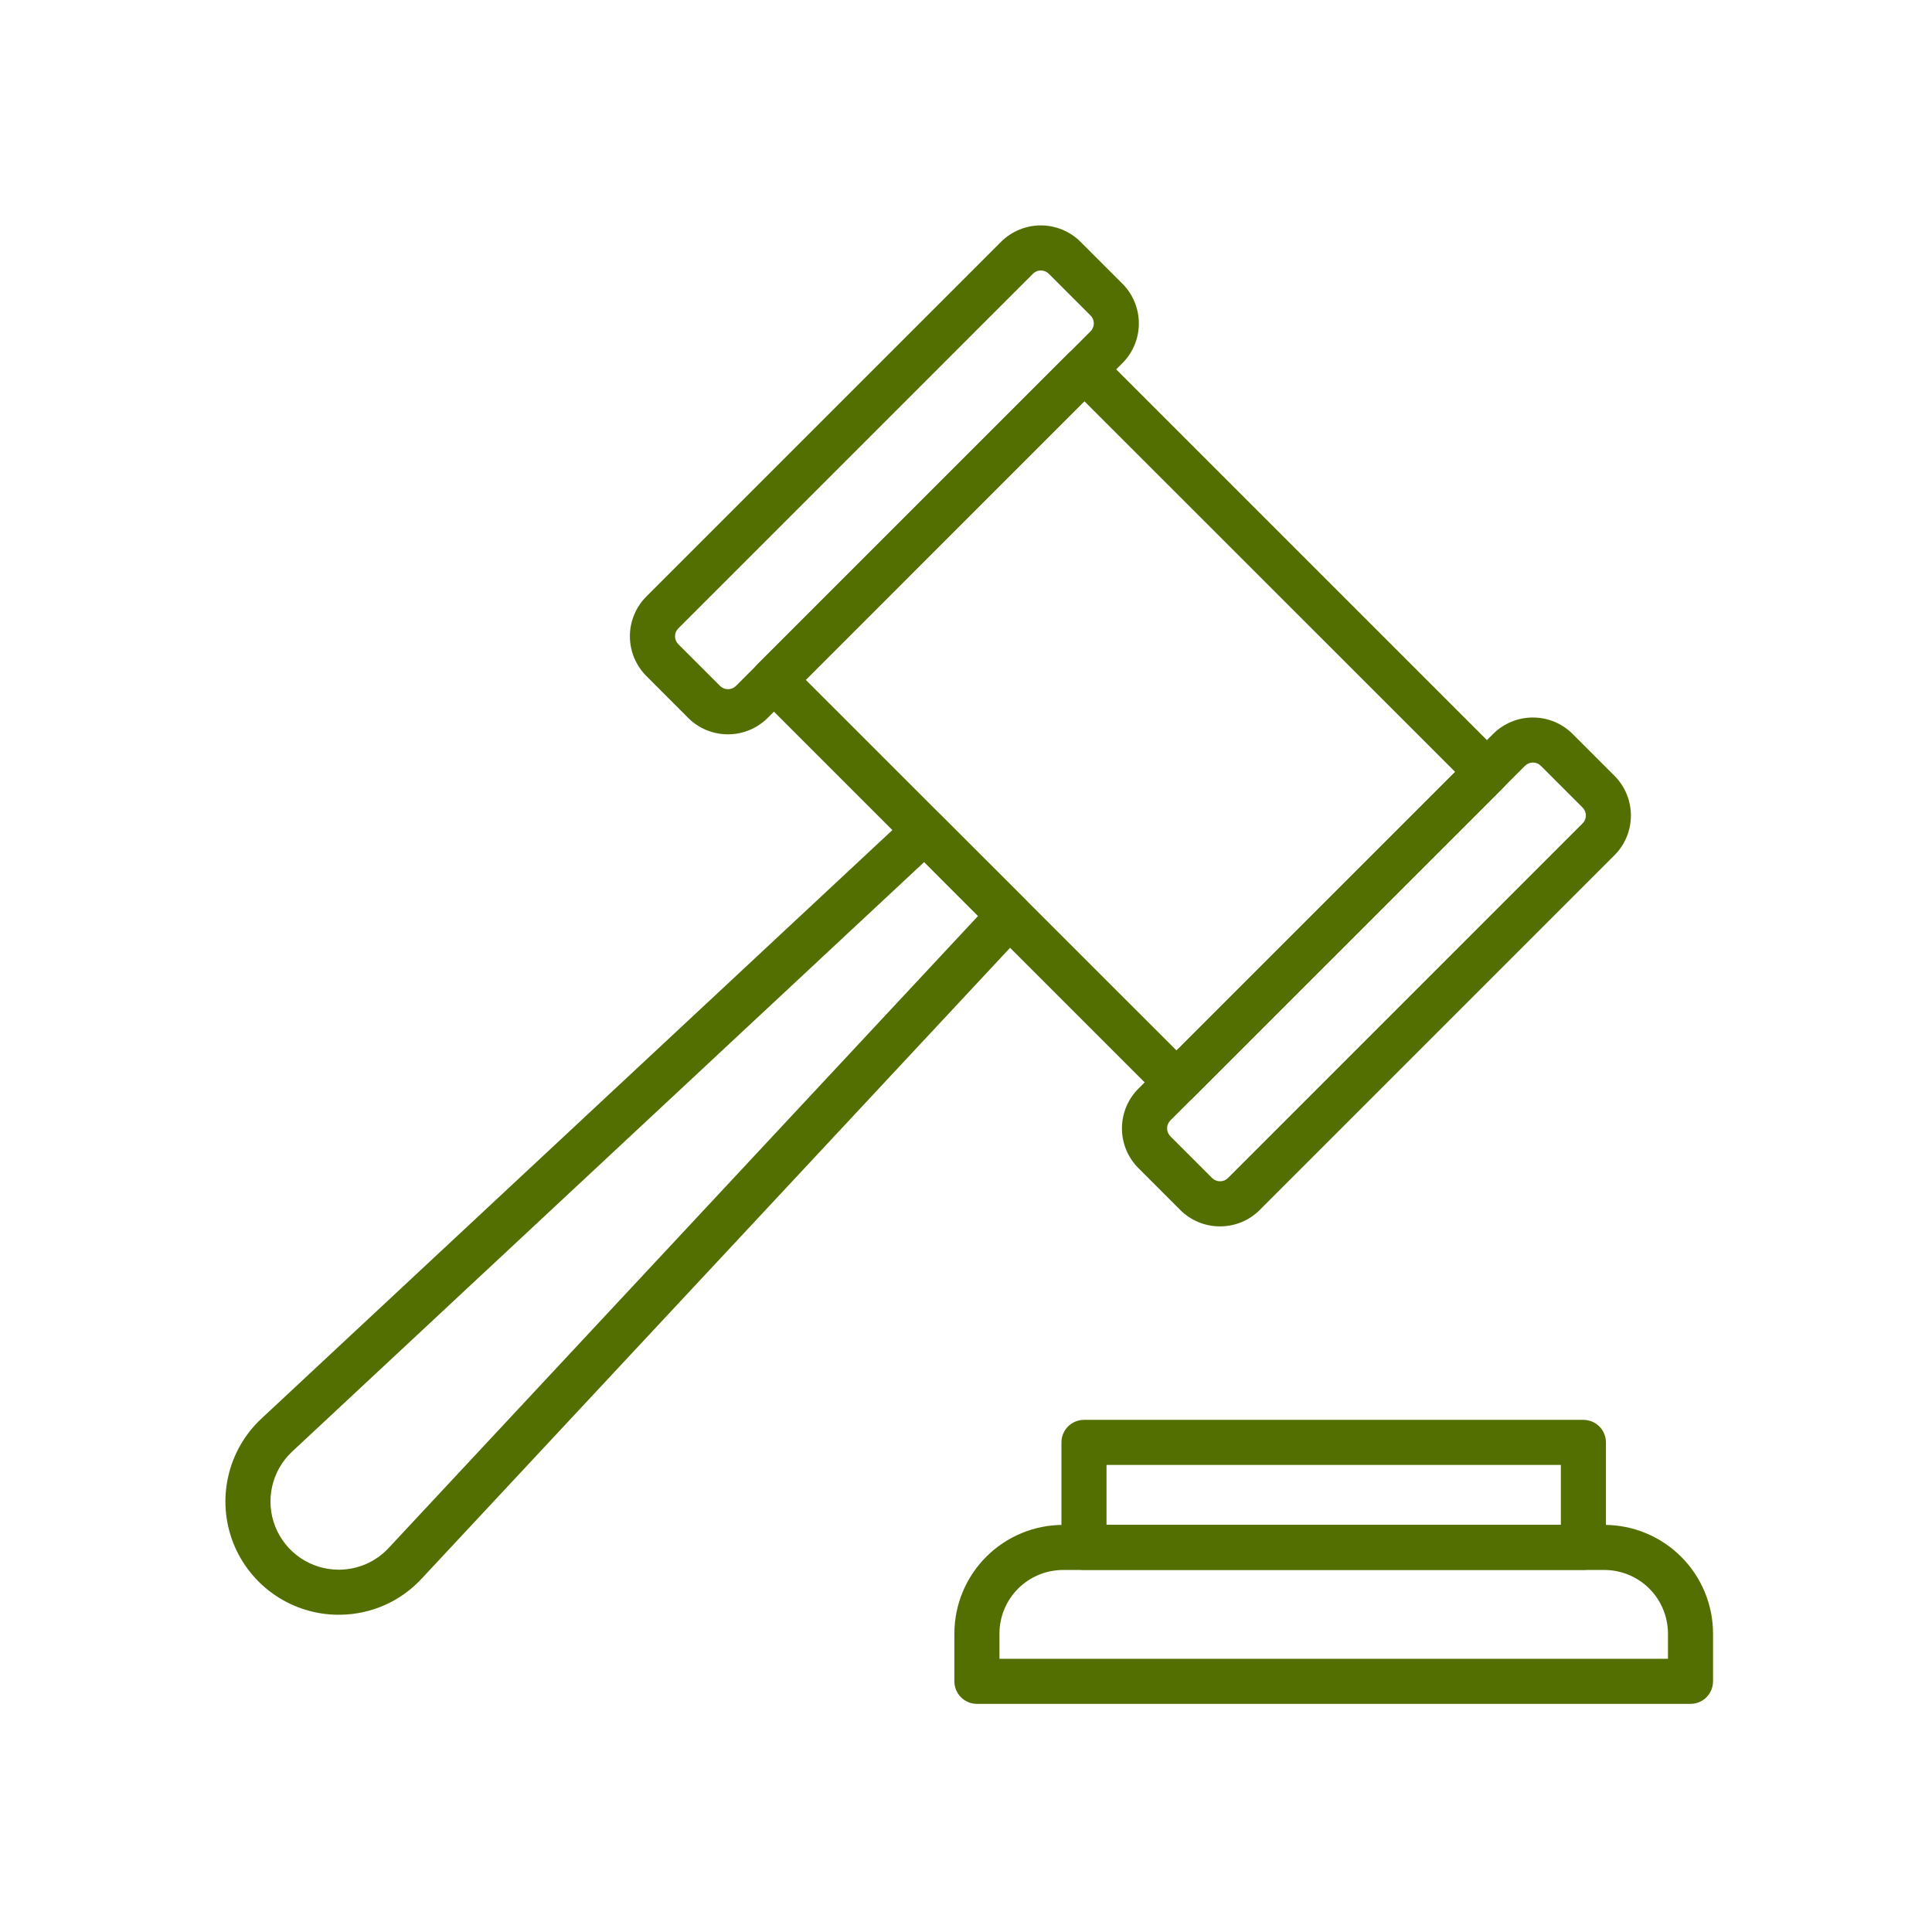 <svg width="60" height="60" viewBox="0 0 60 60" fill="none" xmlns="http://www.w3.org/2000/svg">
<path d="M22.608 22.805C22.378 22.805 22.151 22.761 21.938 22.673C21.726 22.585 21.533 22.457 21.371 22.294L20.074 20.995C19.912 20.833 19.783 20.64 19.695 20.428C19.607 20.216 19.562 19.989 19.562 19.759C19.562 19.53 19.607 19.303 19.695 19.091C19.783 18.878 19.912 18.686 20.074 18.524L31.088 7.51C31.416 7.184 31.86 7 32.323 7C32.786 7 33.23 7.184 33.558 7.51L34.856 8.809C35.018 8.971 35.147 9.163 35.235 9.376C35.323 9.588 35.368 9.815 35.368 10.044C35.368 10.274 35.323 10.501 35.235 10.713C35.147 10.925 35.018 11.118 34.856 11.28L23.842 22.294C23.68 22.456 23.488 22.585 23.276 22.672C23.064 22.76 22.837 22.805 22.608 22.805ZM32.325 8.4C32.28 8.4 32.234 8.408 32.192 8.426C32.15 8.443 32.111 8.469 32.079 8.502L21.066 19.515C21 19.58 20.964 19.669 20.964 19.761C20.964 19.853 21 19.942 21.066 20.007L22.363 21.303C22.428 21.368 22.516 21.404 22.608 21.404C22.7 21.404 22.789 21.368 22.854 21.303L33.867 10.29C33.9 10.258 33.925 10.219 33.943 10.177C33.961 10.135 33.97 10.09 33.97 10.044C33.97 9.998 33.961 9.953 33.943 9.911C33.925 9.868 33.9 9.83 33.867 9.798L32.57 8.501C32.538 8.469 32.5 8.443 32.458 8.426C32.416 8.409 32.371 8.4 32.325 8.4Z" fill="#546F01"/>
<path d="M37.889 38.086C37.659 38.087 37.432 38.042 37.22 37.955C37.008 37.867 36.815 37.738 36.653 37.576L35.356 36.279C35.193 36.116 35.064 35.924 34.976 35.712C34.889 35.5 34.843 35.272 34.843 35.043C34.843 34.813 34.889 34.586 34.976 34.374C35.064 34.162 35.193 33.969 35.356 33.807L46.369 22.794C46.697 22.466 47.141 22.283 47.604 22.283C48.068 22.283 48.512 22.466 48.84 22.794L50.137 24.091C50.299 24.253 50.428 24.446 50.516 24.658C50.604 24.87 50.649 25.097 50.649 25.327C50.649 25.556 50.604 25.784 50.516 25.996C50.428 26.208 50.299 26.4 50.137 26.562L39.123 37.576C38.962 37.738 38.769 37.867 38.557 37.954C38.345 38.042 38.118 38.087 37.889 38.086ZM47.606 23.681C47.56 23.681 47.515 23.69 47.473 23.708C47.431 23.725 47.392 23.751 47.36 23.783L36.347 34.796C36.282 34.862 36.245 34.95 36.245 35.042C36.245 35.135 36.282 35.223 36.347 35.288L37.644 36.585C37.709 36.65 37.798 36.686 37.89 36.686C37.982 36.686 38.07 36.65 38.135 36.585L49.148 25.571C49.181 25.539 49.207 25.501 49.224 25.459C49.242 25.416 49.251 25.371 49.251 25.325C49.251 25.28 49.242 25.234 49.224 25.192C49.207 25.15 49.181 25.112 49.148 25.079L47.852 23.783C47.82 23.751 47.781 23.725 47.739 23.707C47.697 23.69 47.651 23.681 47.606 23.681Z" fill="#546F01"/>
<path d="M36.54 34.317C36.448 34.317 36.357 34.298 36.272 34.263C36.188 34.228 36.11 34.176 36.045 34.111L23.539 21.605C23.474 21.54 23.422 21.463 23.387 21.378C23.352 21.293 23.334 21.202 23.334 21.11C23.334 21.018 23.352 20.927 23.387 20.842C23.422 20.757 23.474 20.68 23.539 20.615L33.18 10.976C33.314 10.85 33.491 10.779 33.675 10.779C33.859 10.779 34.036 10.85 34.169 10.976L46.676 23.483C46.741 23.547 46.793 23.625 46.828 23.71C46.863 23.795 46.881 23.886 46.881 23.978C46.881 24.07 46.863 24.161 46.828 24.246C46.793 24.331 46.741 24.408 46.676 24.473L37.032 34.111C36.902 34.242 36.725 34.316 36.54 34.317ZM25.024 21.114L36.54 32.626L45.193 23.974L33.676 12.461L25.024 21.114Z" fill="#546F01"/>
<path d="M10.518 50.148C9.813 50.148 9.124 49.936 8.541 49.539C7.957 49.143 7.507 48.58 7.247 47.925C6.988 47.269 6.931 46.551 7.085 45.863C7.238 45.174 7.595 44.548 8.109 44.065L28.239 25.289C28.372 25.165 28.547 25.097 28.729 25.101C28.91 25.104 29.083 25.178 29.211 25.306L31.842 27.936C31.97 28.065 32.044 28.238 32.047 28.419C32.05 28.601 31.983 28.776 31.859 28.909L13.085 49.037C12.763 49.382 12.374 49.659 11.943 49.849C11.511 50.04 11.045 50.141 10.573 50.147L10.518 50.148ZM9.067 45.086C8.758 45.376 8.543 45.753 8.451 46.168C8.358 46.582 8.392 47.015 8.549 47.409C8.705 47.804 8.976 48.143 9.327 48.381C9.678 48.62 10.093 48.748 10.518 48.748H10.551C10.835 48.744 11.116 48.683 11.375 48.569C11.635 48.454 11.869 48.288 12.063 48.081L30.373 28.448L28.7 26.773L9.067 45.086Z" fill="#546F01"/>
<path d="M52.5 52.915H30.339C30.153 52.915 29.975 52.842 29.844 52.71C29.713 52.579 29.639 52.401 29.639 52.215V50.731C29.64 49.837 29.996 48.979 30.628 48.347C31.261 47.714 32.118 47.358 33.013 47.357H49.826C50.72 47.358 51.578 47.714 52.21 48.347C52.843 48.979 53.199 49.837 53.2 50.731V52.215C53.2 52.401 53.126 52.579 52.995 52.71C52.864 52.842 52.686 52.915 52.5 52.915ZM31.039 51.515H51.8V50.731C51.799 50.208 51.591 49.706 51.221 49.336C50.851 48.966 50.349 48.758 49.826 48.757H33.013C32.49 48.758 31.988 48.966 31.618 49.336C31.248 49.706 31.04 50.208 31.039 50.731V51.515Z" fill="#546F01"/>
<path d="M49.175 48.754H33.664C33.479 48.754 33.301 48.68 33.169 48.548C33.038 48.417 32.964 48.239 32.964 48.053V44.795C32.964 44.61 33.038 44.431 33.169 44.3C33.301 44.169 33.479 44.095 33.664 44.095H49.175C49.36 44.095 49.538 44.169 49.669 44.3C49.801 44.431 49.874 44.61 49.874 44.795V48.053C49.874 48.239 49.801 48.417 49.669 48.548C49.538 48.68 49.36 48.754 49.175 48.754ZM34.364 47.353H48.474V45.495H34.364V47.353Z" fill="#546F01"/>
</svg>
